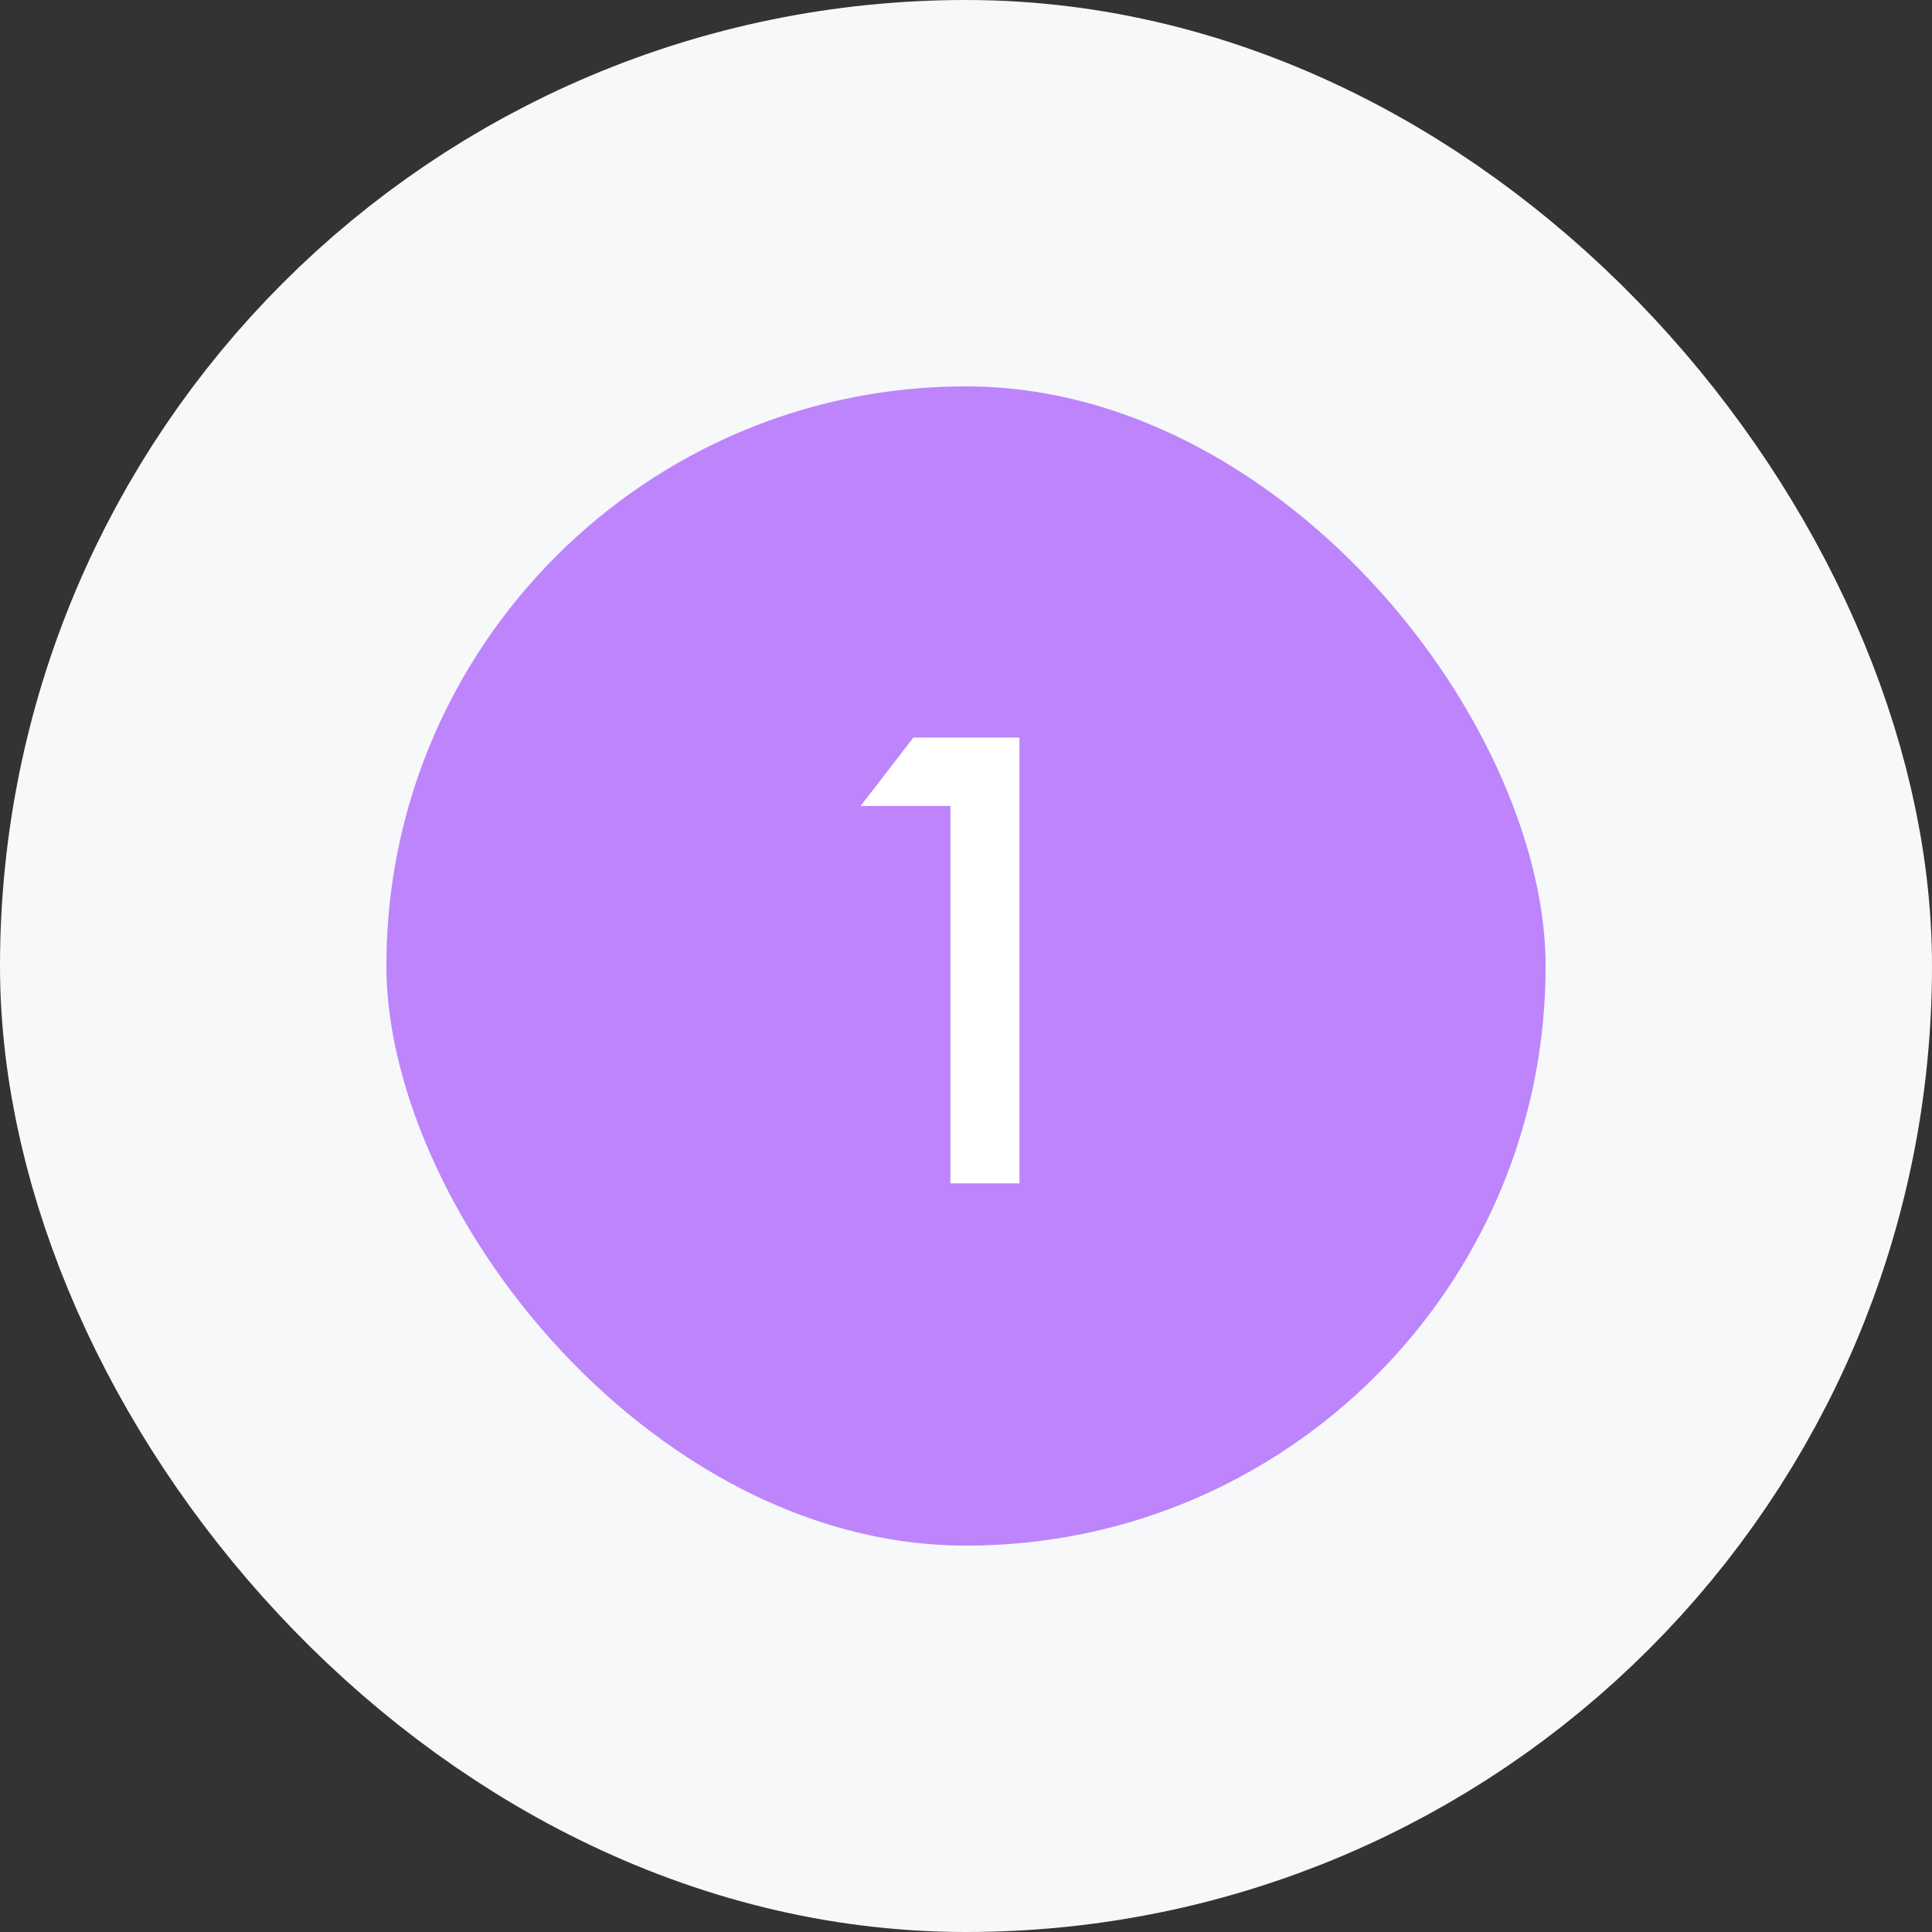 <?xml version="1.0" encoding="UTF-8"?> <svg xmlns="http://www.w3.org/2000/svg" width="40" height="40" viewBox="0 0 40 40" fill="none"><rect x="0" y="0" width="40" height="40" fill="#333333" stroke="none"/> <rect x="4" y="4" width="32" height="32" rx="16" fill="#BD84FC"></rect> <path d="M19.677 24.5H21.107V15.27H18.91L17.818 16.687H19.677V24.5Z" fill="white"></path> <rect x="4" y="4" width="32" height="32" rx="16" stroke="#F6F8FA" stroke-width="8"></rect> </svg> 